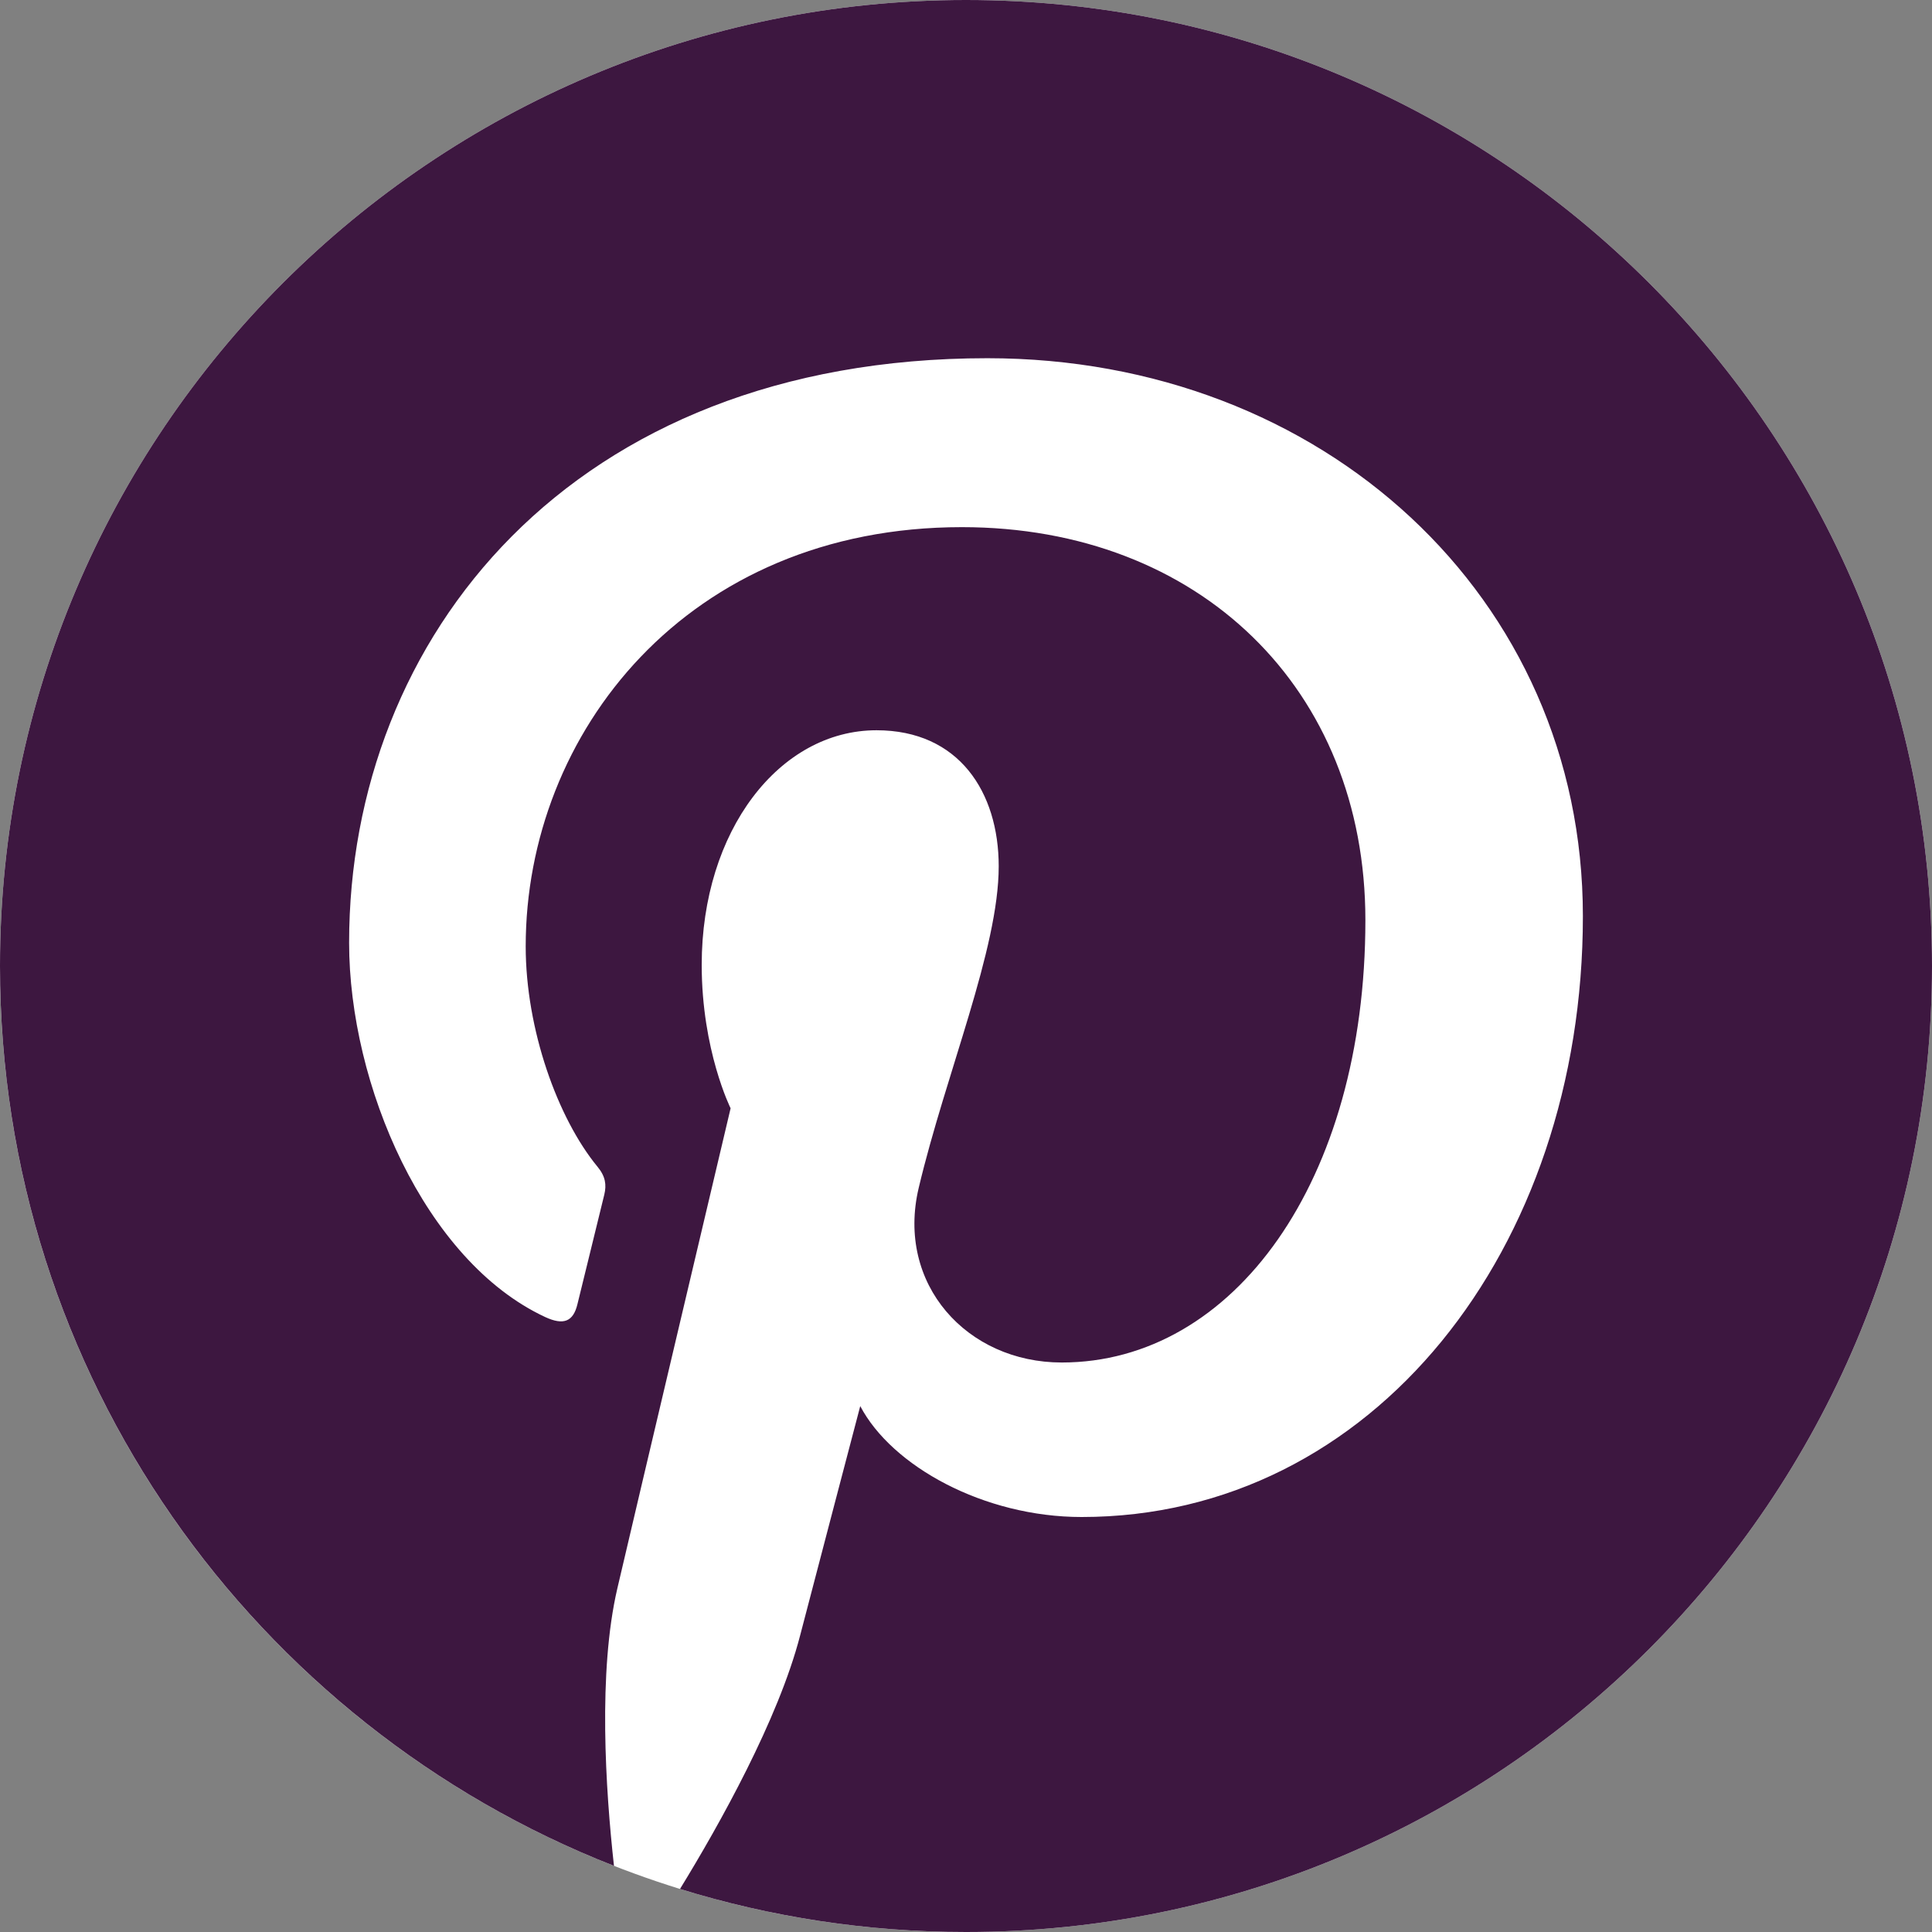 <?xml version="1.0" encoding="utf-8"?>
<!-- Generator: Adobe Illustrator 15.1.0, SVG Export Plug-In . SVG Version: 6.00 Build 0)  -->
<!DOCTYPE svg PUBLIC "-//W3C//DTD SVG 1.1//EN" "http://www.w3.org/Graphics/SVG/1.1/DTD/svg11.dtd">
<svg version="1.1" id="Layer_1" xmlns="http://www.w3.org/2000/svg" xmlns:xlink="http://www.w3.org/1999/xlink" x="0px" y="0px"
	 width="100px" height="100px" viewBox="0 0 100 100" enable-background="new 0 0 100 100" xml:space="preserve">
<rect x="0" y="0" width="100" height="100" fill="#808080" stroke="none"/>
<g>
	<path fill="#FFFFFF" d="M100,50c0,27.614-22.386,50-50,50S0,77.614,0,50S22.386,0,50,0S100,22.386,100,50"/>
	<path fill="#3D1740" d="M50,0C22.386,0,0,22.386,0,50c0,21.182,13.18,39.291,31.779,46.576c-0.438-3.956-0.832-10.04,0.174-14.358
		c0.908-3.901,5.863-24.854,5.863-24.854s-1.496-2.995-1.496-7.423c0-6.953,4.03-12.143,9.047-12.143
		c4.266,0,6.326,3.203,6.326,7.043c0,4.29-2.731,10.704-4.142,16.647c-1.178,4.978,2.495,9.035,7.404,9.035
		c8.886,0,15.717-9.37,15.717-22.896c0-11.971-8.602-20.342-20.885-20.342c-14.226,0-22.577,10.671-22.577,21.699
		c0,4.297,1.655,8.905,3.721,11.411c0.409,0.494,0.468,0.93,0.348,1.435c-0.38,1.579-1.225,4.976-1.39,5.67
		c-0.218,0.915-0.725,1.108-1.672,0.669C21.974,65.261,18.07,56.131,18.07,48.797c0-15.772,11.46-30.256,33.037-30.256
		c17.345,0,30.823,12.359,30.823,28.877c0,17.232-10.864,31.102-25.944,31.102c-5.066,0-9.83-2.634-11.46-5.741
		c0,0-2.507,9.546-3.115,11.885c-1.128,4.344-4.176,9.787-6.214,13.108C39.874,99.219,44.846,100,50,100c27.614,0,50-22.386,50-50
		S77.614,0,50,0"/>
</g>
</svg>

